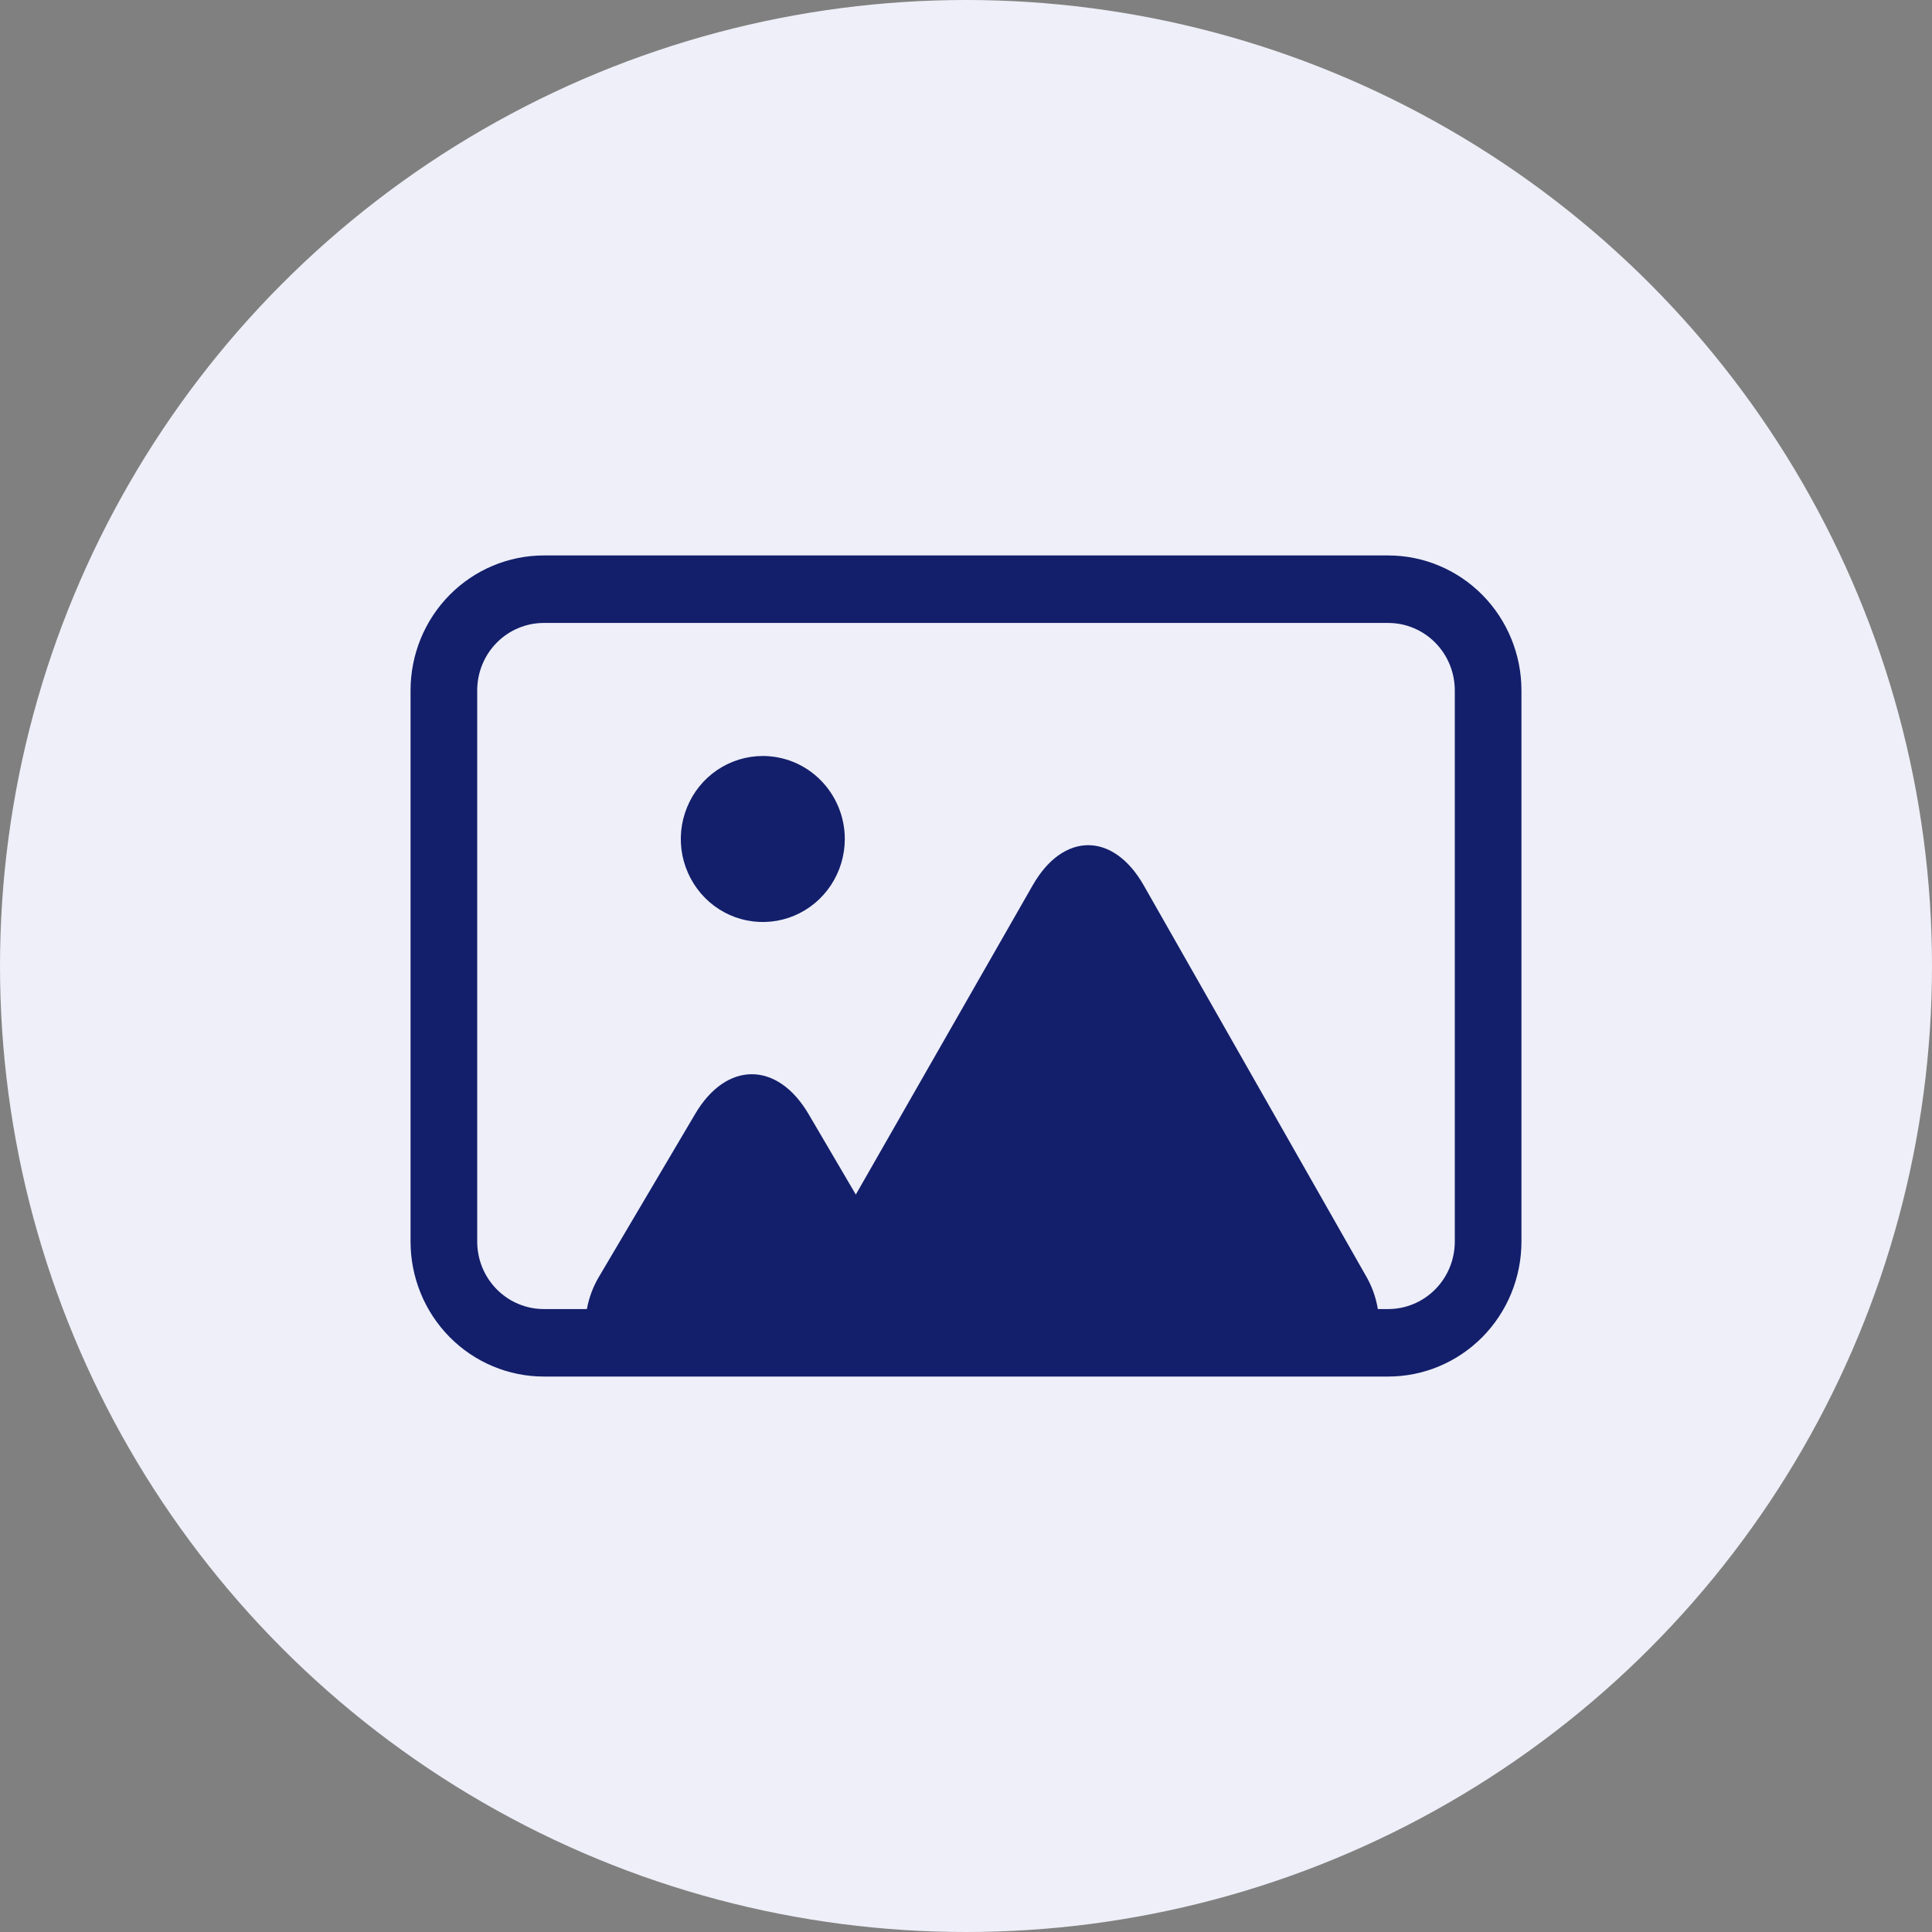 <svg width="30" height="30" viewBox="0 0 30 30" fill="none" xmlns="http://www.w3.org/2000/svg">
<rect x="0" y="0" width="30" height="30" fill="#808080" stroke="none"/>
<circle cx="15" cy="15" r="15" fill="#EEEFF8"/>
<path d="M11.845 11.739C11.593 11.739 11.347 11.815 11.138 11.956C10.928 12.098 10.765 12.299 10.669 12.535C10.572 12.77 10.547 13.03 10.596 13.28C10.646 13.53 10.767 13.759 10.945 13.94C11.123 14.12 11.35 14.243 11.597 14.292C11.844 14.342 12.1 14.316 12.332 14.219C12.565 14.121 12.764 13.956 12.903 13.744C13.043 13.532 13.118 13.283 13.118 13.028C13.118 12.859 13.085 12.691 13.021 12.535C12.957 12.379 12.863 12.236 12.745 12.117C12.627 11.997 12.487 11.902 12.332 11.837C12.178 11.773 12.012 11.739 11.845 11.739ZM21.555 8.625H8.445C7.896 8.625 7.369 8.846 6.981 9.239C6.593 9.632 6.375 10.165 6.375 10.721V19.279C6.375 19.835 6.593 20.368 6.981 20.761C7.369 21.154 7.896 21.375 8.445 21.375H21.555C22.104 21.375 22.631 21.154 23.019 20.761C23.407 20.368 23.625 19.835 23.625 19.279V10.721C23.625 10.165 23.407 9.632 23.019 9.239C22.631 8.846 22.104 8.625 21.555 8.625ZM22.59 19.279C22.59 19.557 22.481 19.824 22.287 20.02C22.093 20.217 21.829 20.327 21.555 20.327H21.395C21.365 20.142 21.3 19.964 21.205 19.803L17.76 13.748C17.286 12.916 16.509 12.916 16.035 13.748L13.289 18.549L12.556 17.3C12.071 16.474 11.277 16.474 10.793 17.3L9.307 19.815C9.212 19.972 9.146 20.146 9.113 20.327H8.445C8.171 20.327 7.907 20.217 7.713 20.02C7.519 19.824 7.41 19.557 7.41 19.279V10.721C7.41 10.443 7.519 10.176 7.713 9.98C7.907 9.783 8.171 9.673 8.445 9.673H21.555C21.829 9.673 22.093 9.783 22.287 9.98C22.481 10.176 22.59 10.443 22.59 10.721V19.279Z" fill="#131F6B"/>
</svg>
